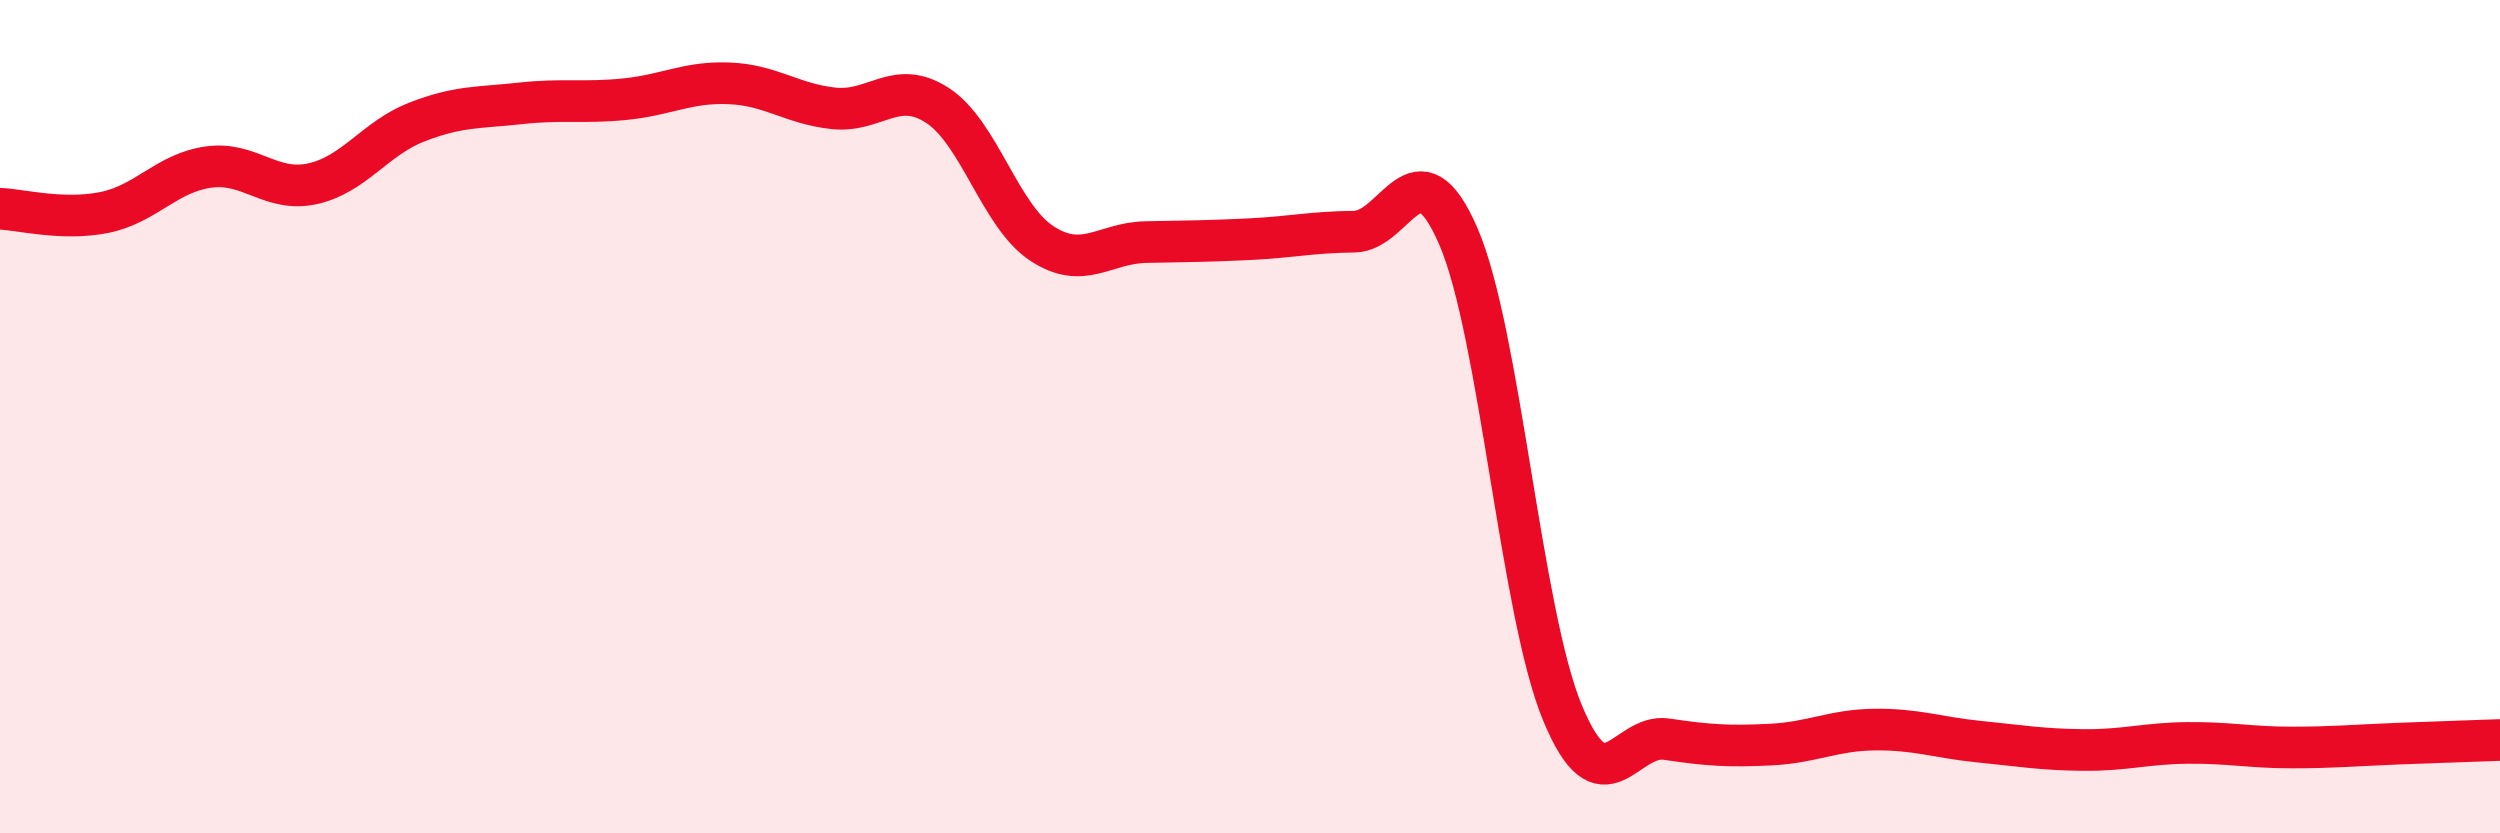 
    <svg width="60" height="20" viewBox="0 0 60 20" xmlns="http://www.w3.org/2000/svg">
      <path
        d="M 0,5.01 C 0.5,5.03 1.5,5.3 2.5,5.1 C 3.5,4.9 4,4.15 5,4.01 C 6,3.87 6.5,4.63 7.5,4.41 C 8.5,4.19 9,3.32 10,2.93 C 11,2.54 11.5,2.59 12.5,2.48 C 13.5,2.37 14,2.48 15,2.38 C 16,2.28 16.5,1.96 17.5,2 C 18.5,2.04 19,2.49 20,2.6 C 21,2.71 21.5,1.88 22.5,2.53 C 23.5,3.18 24,5.18 25,5.84 C 26,6.5 26.5,5.83 27.5,5.81 C 28.5,5.79 29,5.79 30,5.74 C 31,5.69 31.5,5.57 32.5,5.56 C 33.5,5.55 34,3.36 35,5.67 C 36,7.98 36.5,14.7 37.5,17.11 C 38.5,19.52 39,17.59 40,17.74 C 41,17.89 41.5,17.92 42.5,17.87 C 43.5,17.82 44,17.52 45,17.51 C 46,17.5 46.5,17.7 47.5,17.8 C 48.5,17.9 49,17.99 50,18 C 51,18.01 51.5,17.84 52.5,17.83 C 53.5,17.82 54,17.94 55,17.94 C 56,17.94 56.5,17.89 57.5,17.85 C 58.5,17.81 59.5,17.78 60,17.76L60 20L0 20Z"
        fill="#EB0A25"
        opacity="0.1"
        stroke-linecap="round"
        stroke-linejoin="round"
      />
      <path
        d="M 0,5.01 C 0.5,5.03 1.5,5.3 2.5,5.1 C 3.5,4.9 4,4.15 5,4.01 C 6,3.87 6.5,4.63 7.5,4.41 C 8.5,4.19 9,3.32 10,2.93 C 11,2.54 11.5,2.59 12.5,2.48 C 13.5,2.37 14,2.48 15,2.38 C 16,2.28 16.5,1.96 17.5,2 C 18.5,2.04 19,2.49 20,2.6 C 21,2.71 21.5,1.88 22.5,2.53 C 23.5,3.18 24,5.18 25,5.84 C 26,6.5 26.5,5.83 27.5,5.81 C 28.5,5.79 29,5.79 30,5.74 C 31,5.69 31.5,5.57 32.5,5.56 C 33.5,5.55 34,3.36 35,5.67 C 36,7.98 36.5,14.7 37.5,17.11 C 38.5,19.52 39,17.59 40,17.74 C 41,17.89 41.5,17.92 42.5,17.87 C 43.5,17.82 44,17.52 45,17.51 C 46,17.5 46.5,17.7 47.5,17.8 C 48.5,17.9 49,17.99 50,18 C 51,18.01 51.5,17.84 52.5,17.83 C 53.5,17.82 54,17.94 55,17.94 C 56,17.94 56.5,17.89 57.5,17.85 C 58.5,17.81 59.5,17.78 60,17.76"
        stroke="#EB0A25"
        stroke-width="1"
        fill="none"
        stroke-linecap="round"
        stroke-linejoin="round"
      />
    </svg>
  